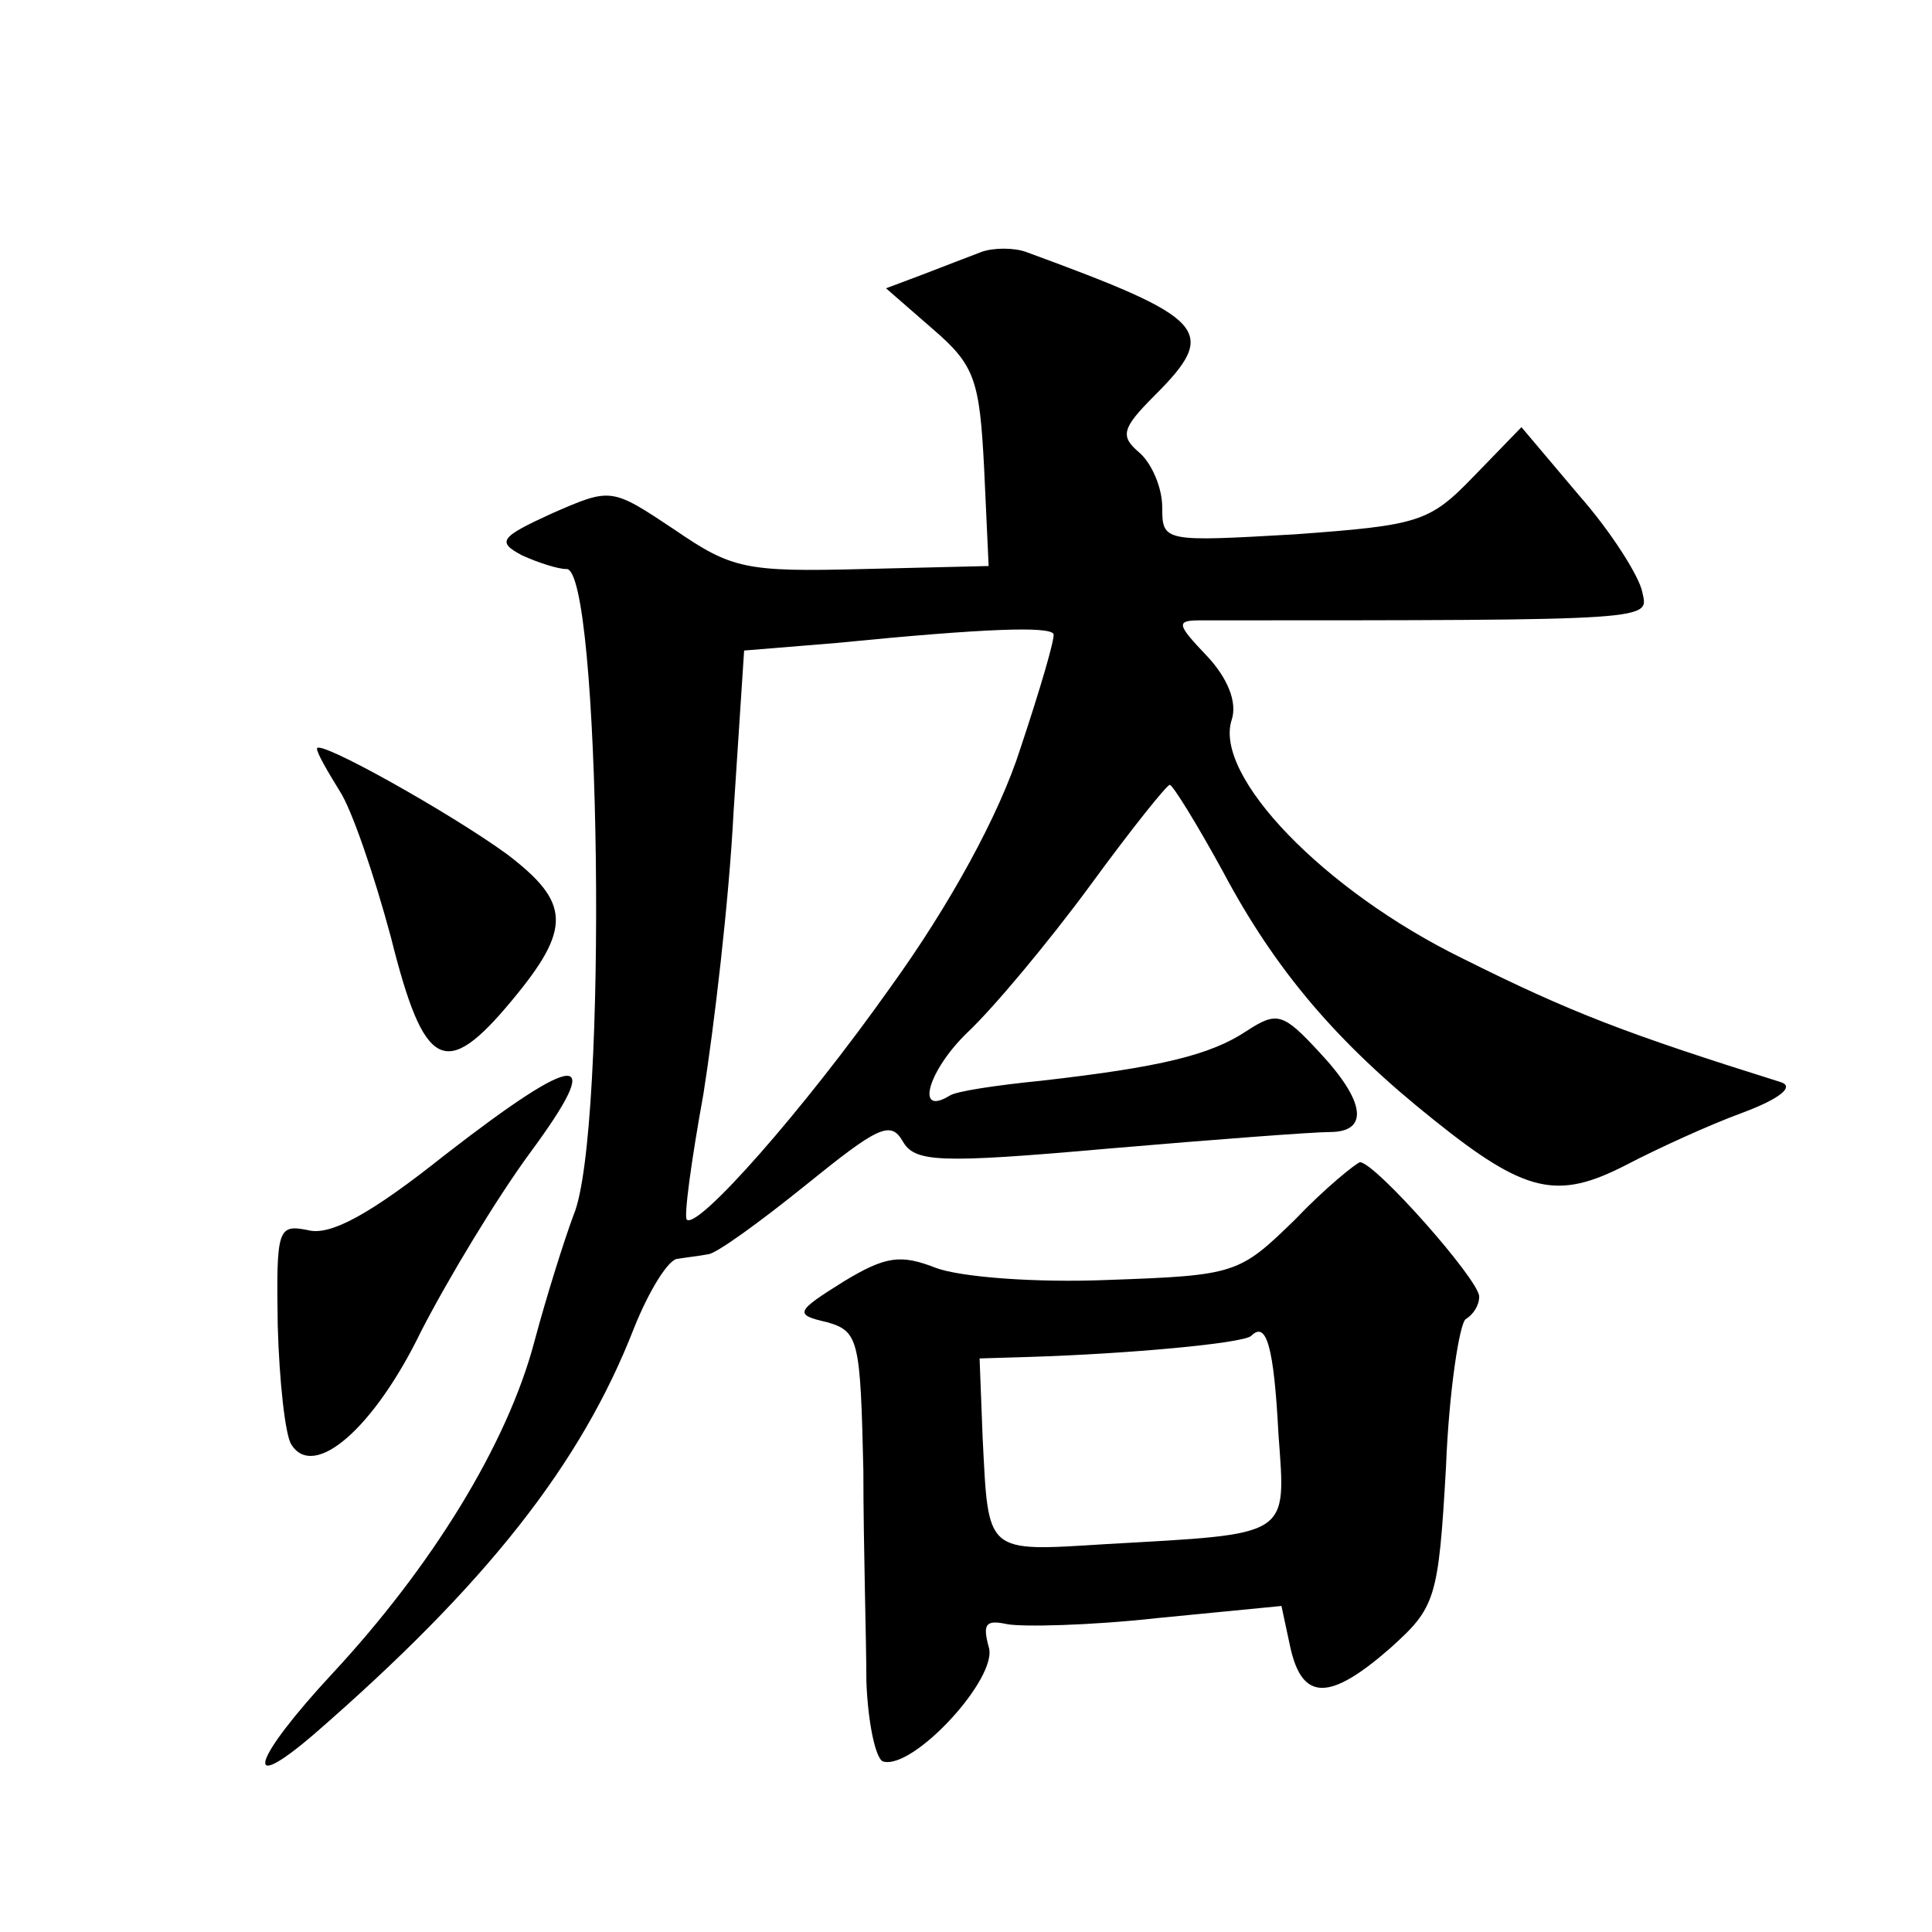 <?xml version="1.0" standalone="no"?>
<!DOCTYPE svg PUBLIC "-//W3C//DTD SVG 20010904//EN"
 "http://www.w3.org/TR/2001/REC-SVG-20010904/DTD/svg10.dtd">
<svg version="1.0" xmlns="http://www.w3.org/2000/svg"
 width="128pt" height="128pt" viewBox="0 0 128 128"
 preserveAspectRatio="xMidYMid meet">
<g transform="translate(0,128) scale(0.1,-0.1)"
fill="#0" stroke="none">
<path d="M650 1113 c-8 -3 -26 -10 -39 -15 l-24 -9 31 -27 c28 -24 31 -34 34 -92
l3 -65 -83 -2 c-78 -2 -87 0 -125 26 -42 28 -42 28 -81 11 -35 -16 -37 -19 -20
-28 11 -5 24 -9 29 -9 23 4 28 -374 5 -428 -6 -16 -18 -54 -26 -84 -18 -68 -68
-149 -134 -220 -52 -56 -61 -82 -12 -40 114 99 177 179 212 269 10 25 23 46 29
46 6 1 15 2 20 3 5 0 34 21 65 46 47 38 56 43 64 29 8 -14 23 -15 136 -5 70 6 136
11 147 11 26 0 24 20 -7 53 -24 26 -28 27 -48 14 -24 -16 -57 -24 -136 -33 -30
-3 -57 -7 -61 -10 -23 -14 -14 17 12 42 17 16 53 59 81 97 27 37 51 67 53 67 2
0 18 -26 35 -57 35 -66 76 -114 140 -165 61 -49 82 -53 127 -30 21 11 56 27 78
35 24 9 34 17 25 20 -102 32 -139 46 -211 82 -92 45 -165 121 -153 158 4 12 -3
28 -16 42 -21 22 -21 24 -4 24 306 0 296 0 292 19 -2 10 -20 39 -42 64 l-38 45
-32 -33 c-29 -30 -36 -32 -118 -38 -87 -5 -88 -5 -88 18 0 13 -7 29 -15 36 -13
11 -12 16 10 38 43 43 35 51 -85 95 -8 3 -22 3 -30 0z m26 -329 c-14 -44 -47 -104
-86 -158 -58 -82 -128 -161 -135 -154 -2 2 3 39 11 83 7 44 17 128 20 187 l7 107
61 5 c101 10 141 11 144 6 1 -3 -9 -37 -22 -76z M210 784 c0 -3 7 -15 15 -28 8
-12 23 -56 34 -97 22 -88 36 -95 80 -42 40 48 39 65 -3 97 -37 27 -126 77 -126
70z M295 515 c-49 -39 -76 -54 -91 -50 -20 4 -21 1 -20 -63 1 -37 5 -73 9 -79 15
-24 55 11 86 75 18 35 50 88 72 118 51 69 33 68 -56 -1z M858 472 c-37 -36 -39
-37 -124 -40 -49 -2 -98 2 -114 8 -23 9 -33 8 -61 -9 -32 -20 -33 -22 -11 -27 21
-6 22 -12 24 -98 0 -50 2 -113 2 -140 1 -27 6 -51 11 -53 20 -6 77 56 70 76 -4
15 -2 18 12 15 10 -2 55 -1 100 4 l82 8 6 -28 c8 -35 26 -35 66 0 30 27 32 32 37
120 2 51 9 95 13 98 5 3 9 9 9 15 0 11 -69 89 -79 89 -3 -1 -23 -17 -43 -38z m-11
-142 c5 -69 9 -66 -114 -73 -81 -5 -78 -7 -82 71 l-2 52 33 1 c65 2 142 9 147 14
10 10 15 -7 18 -65z"/>
</g>
</svg>
